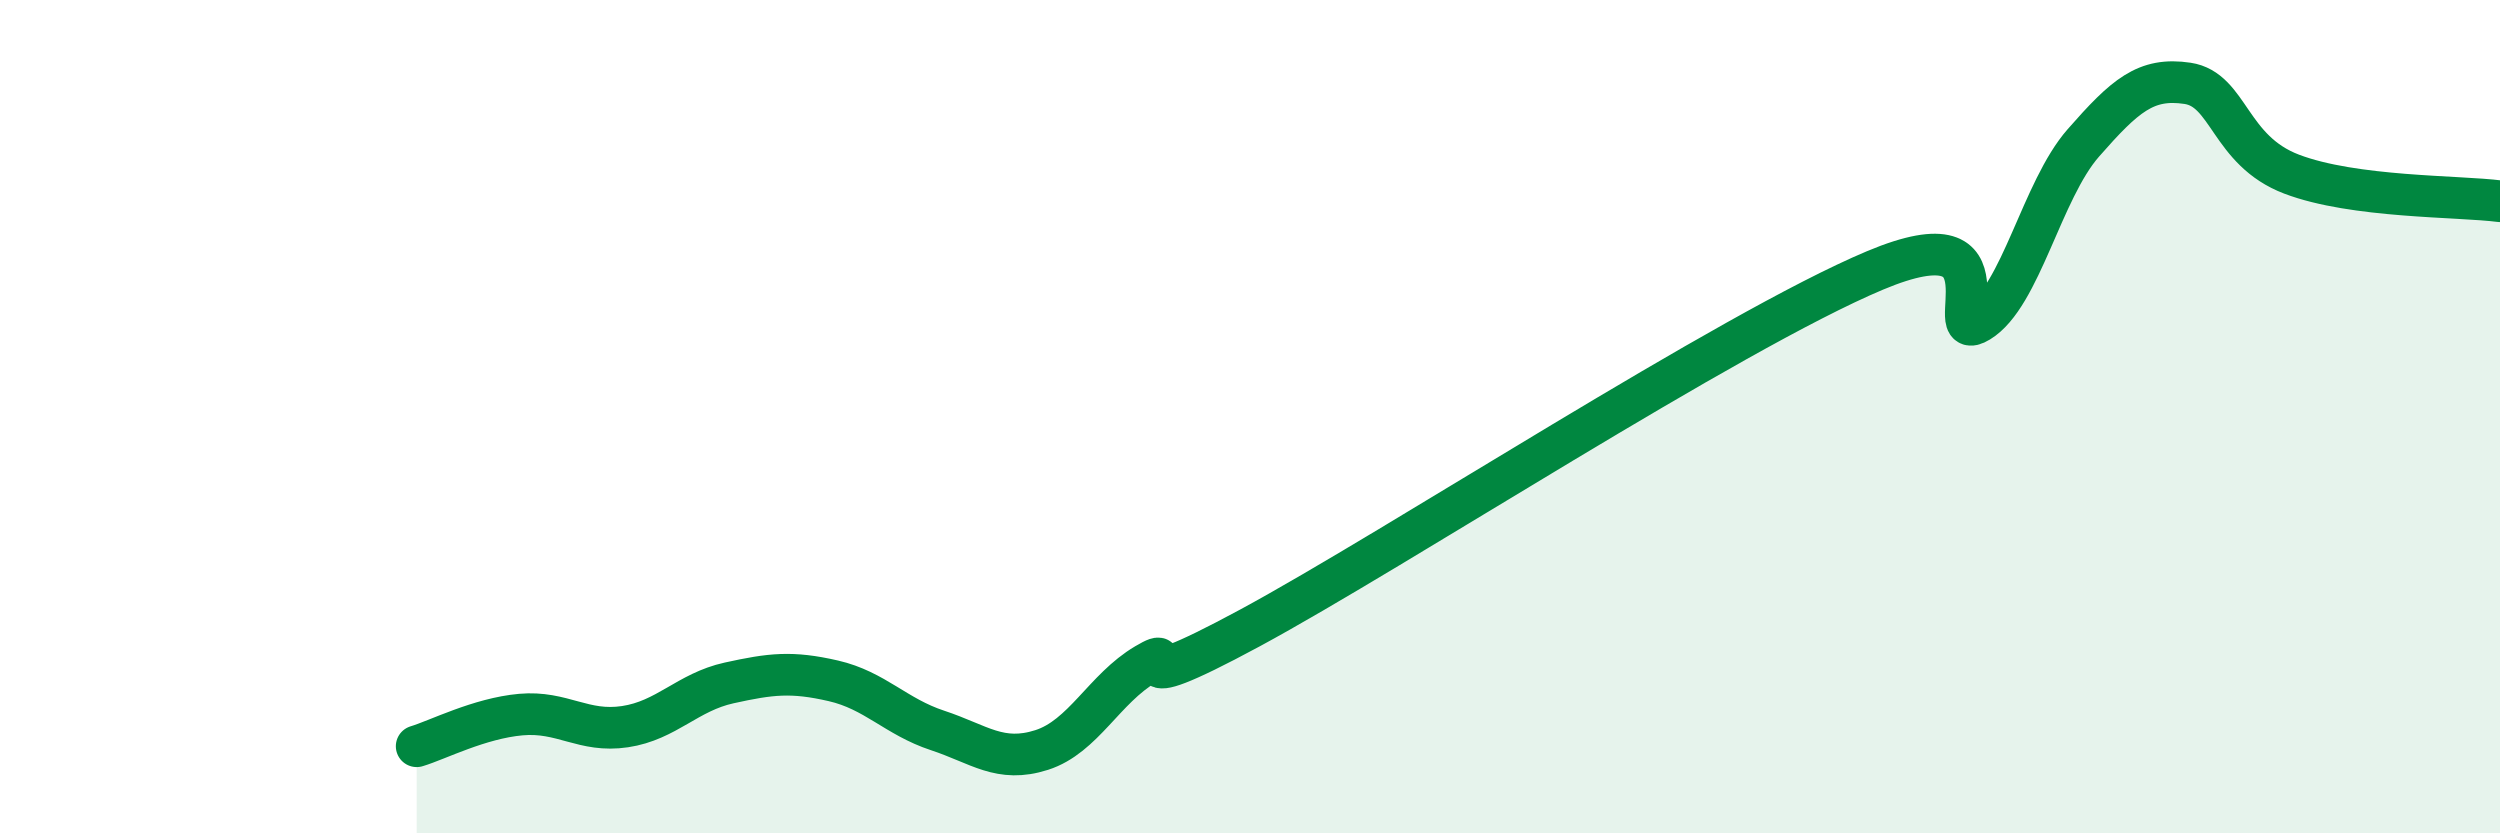 
    <svg width="60" height="20" viewBox="0 0 60 20" xmlns="http://www.w3.org/2000/svg">
      <path
        d="M 10,17.91 C 10.5,17.76 11.5,17.24 12.5,17.15 C 13.5,17.06 14,17.59 15,17.44 C 16,17.29 16.5,16.61 17.5,16.39 C 18.5,16.17 19,16.11 20,16.34 C 21,16.57 21.5,17.2 22.5,17.53 C 23.5,17.86 24,18.32 25,18 C 26,17.68 26.5,16.53 27.5,15.94 C 28.5,15.35 26.5,16.96 30,15.07 C 33.5,13.18 41.5,7.96 45,6.49 C 48.5,5.02 46.5,8.33 47.5,7.72 C 48.5,7.11 49,4.57 50,3.43 C 51,2.29 51.5,1.85 52.5,2 C 53.5,2.15 53.5,3.61 55,4.18 C 56.5,4.75 59,4.7 60,4.83L60 20L10 20Z"
        fill="#008740"
        opacity="0.1"
        stroke-linecap="round"
        stroke-linejoin="round"
      />
      <path
        d="M 10,17.91 C 10.5,17.76 11.5,17.24 12.5,17.15 C 13.5,17.06 14,17.59 15,17.44 C 16,17.29 16.5,16.61 17.5,16.39 C 18.5,16.17 19,16.11 20,16.34 C 21,16.57 21.5,17.2 22.5,17.53 C 23.5,17.86 24,18.32 25,18 C 26,17.68 26.5,16.53 27.5,15.94 C 28.5,15.35 26.5,16.96 30,15.07 C 33.5,13.18 41.5,7.96 45,6.49 C 48.5,5.02 46.5,8.33 47.5,7.72 C 48.5,7.11 49,4.57 50,3.43 C 51,2.29 51.5,1.85 52.5,2 C 53.5,2.15 53.5,3.61 55,4.18 C 56.5,4.75 59,4.7 60,4.83"
        stroke="#008740"
        stroke-width="1"
        fill="none"
        stroke-linecap="round"
        stroke-linejoin="round"
      />
    </svg>
  
